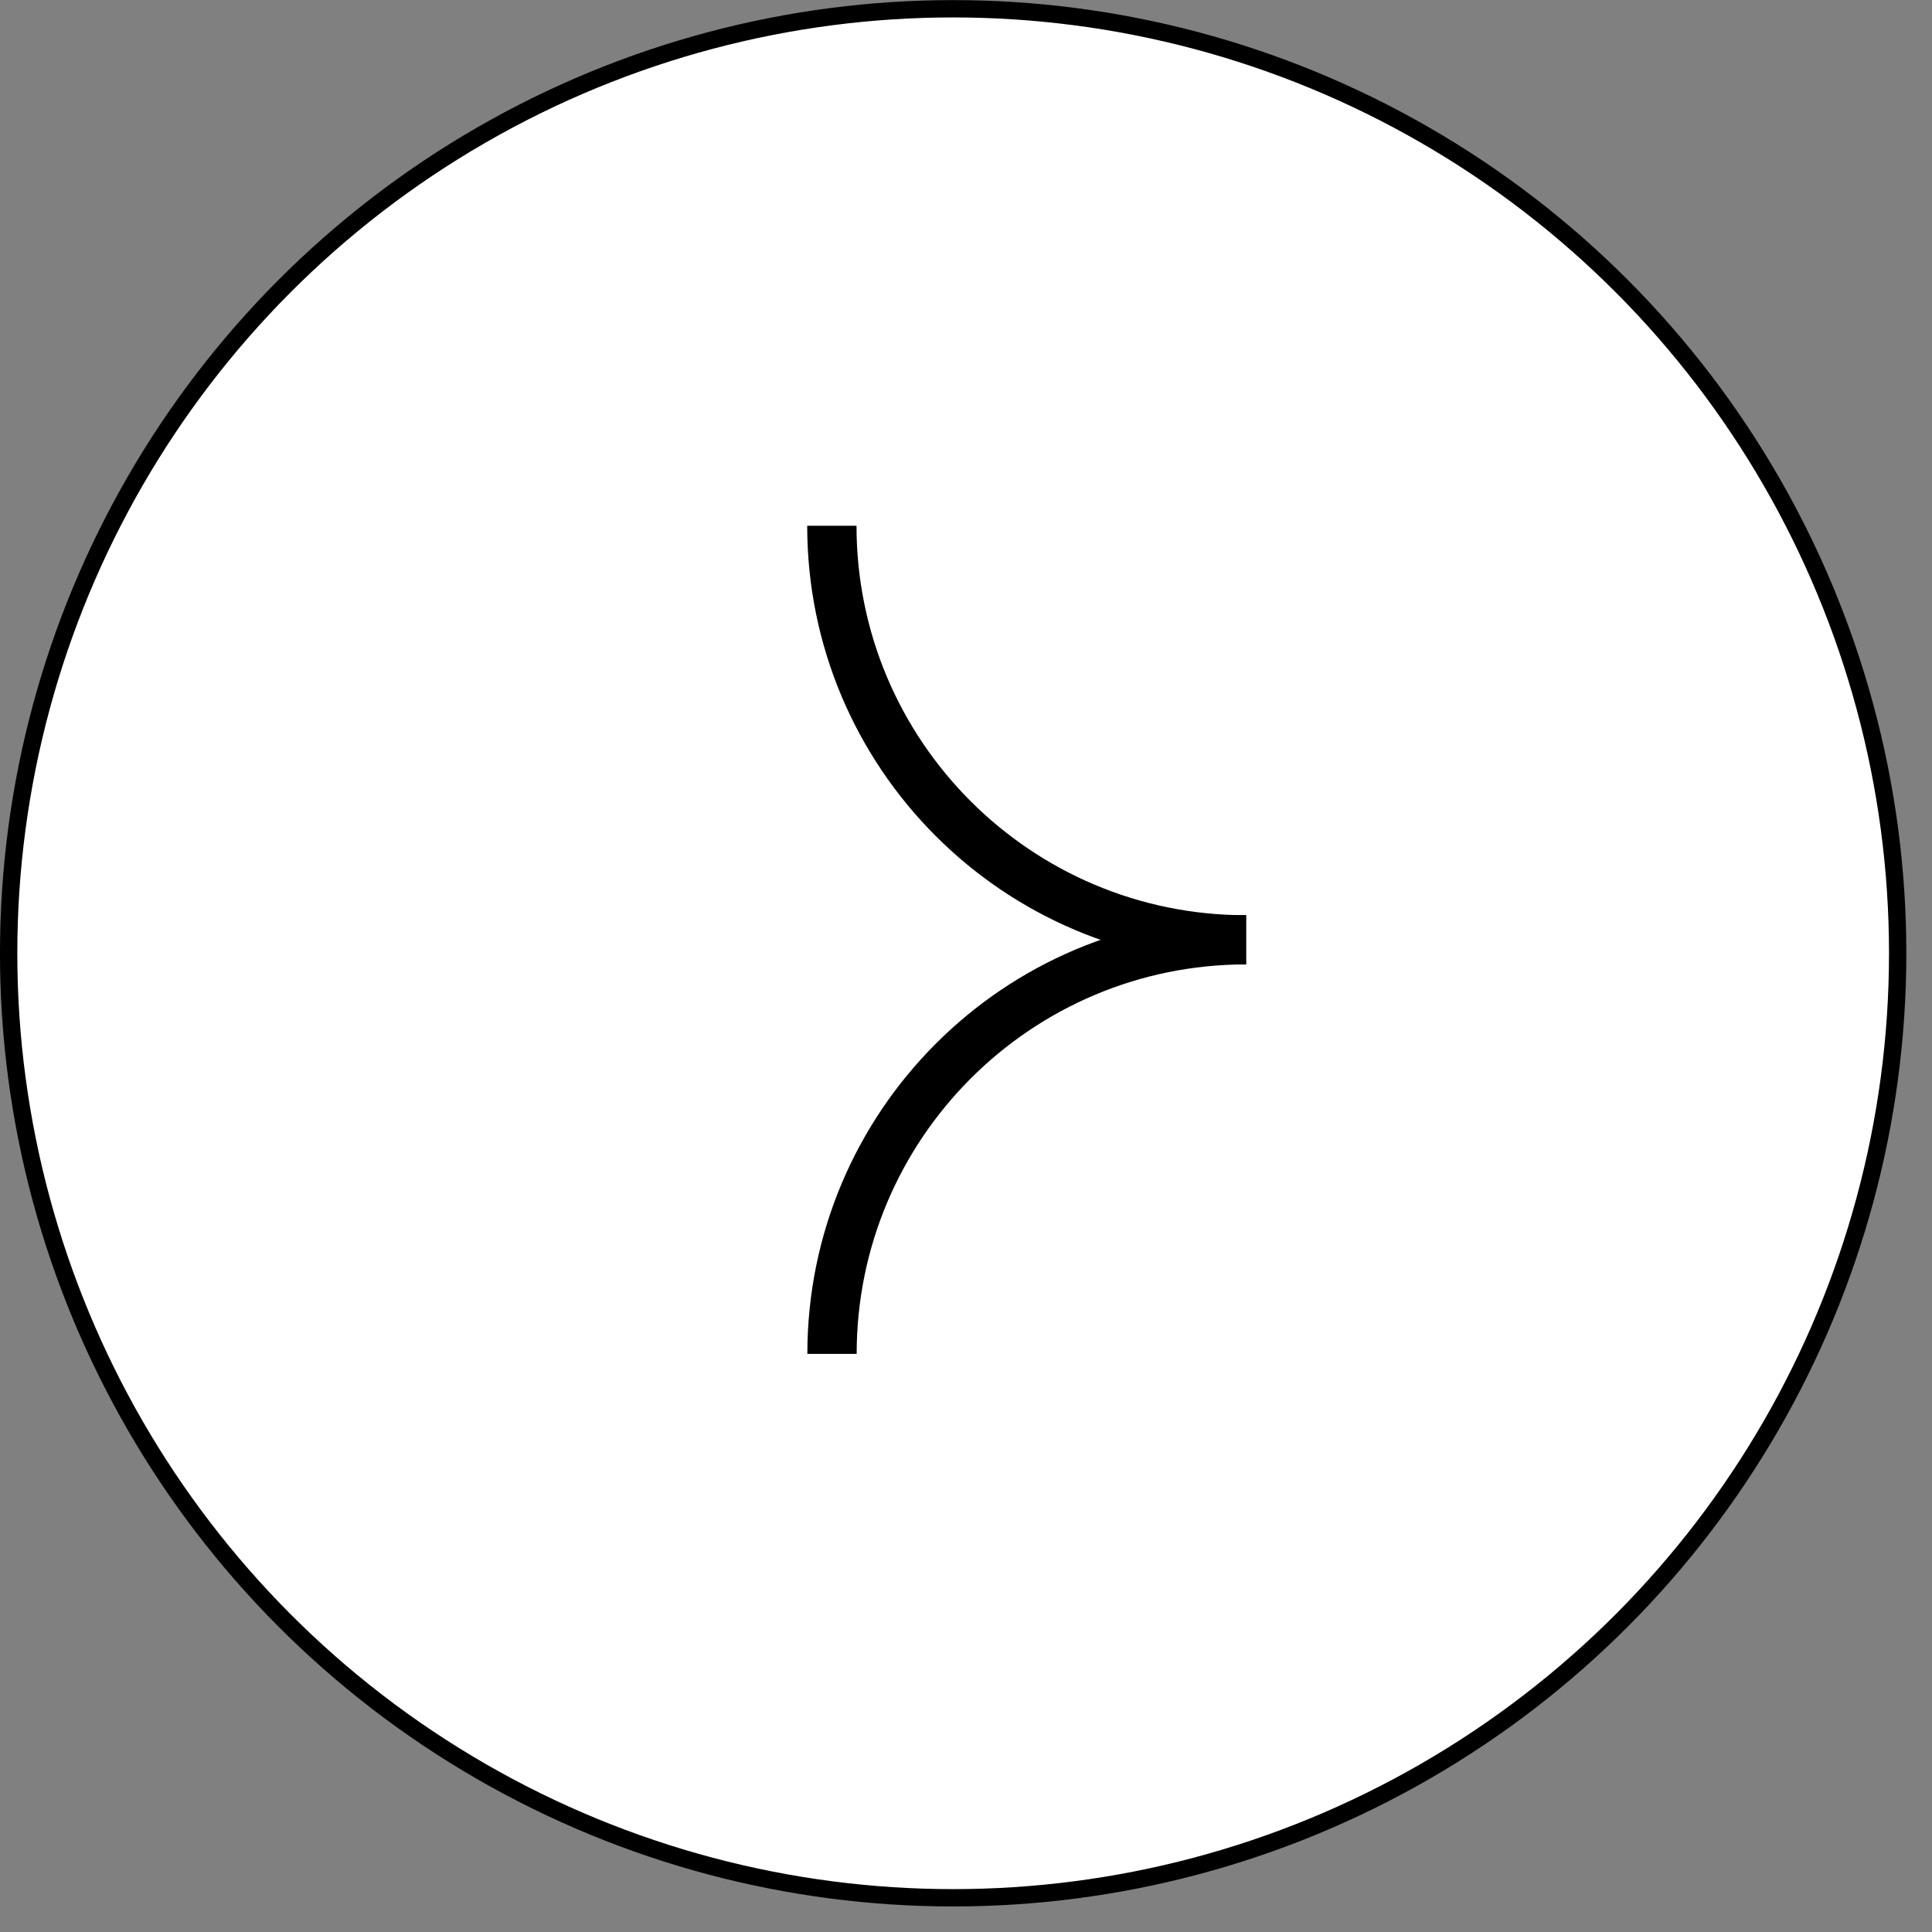 <svg xmlns="http://www.w3.org/2000/svg" width="65" height="65" fill="none"><rect width="100%" height="100%" fill="#808080" stroke="none"/><circle cx="32.068" cy="32.072" r="31.777" fill="#fff" stroke="#000" stroke-width=".583"/><path stroke="#000" stroke-width="1.659" d="M41.925 31.617c-7.695 0-13.933 6.238-13.933 13.933"/><path stroke="#000" stroke-width="1.659" d="M27.987 17.688c0 7.695 6.238 13.933 13.933 13.933"/></svg>